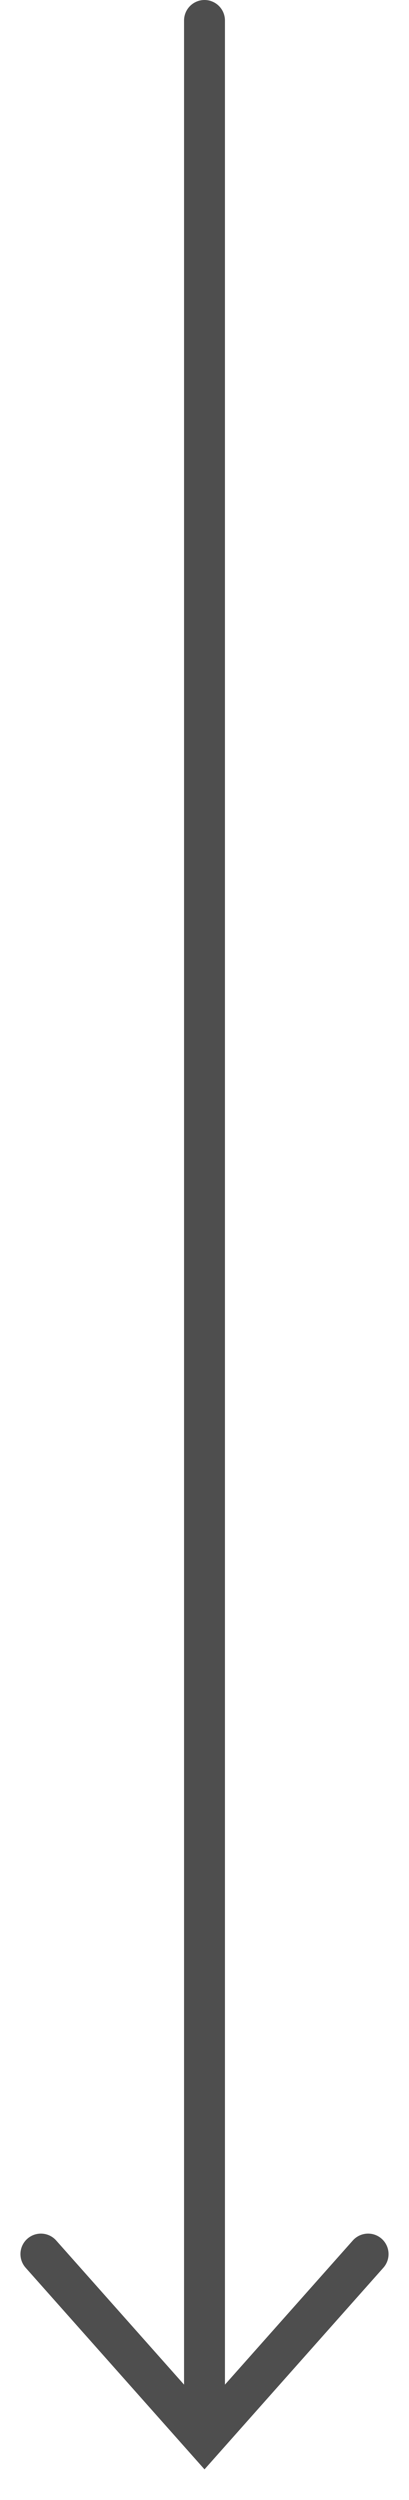 <?xml version="1.0" encoding="UTF-8"?> <svg xmlns="http://www.w3.org/2000/svg" width="10" height="61" viewBox="0 0 10 61" fill="none"><path d="M1 55L5 59.5L9 55" stroke="#4E4E4E" stroke-linecap="round"></path><path d="M5 0.5V58.5" stroke="#4E4E4E" stroke-linecap="round"></path></svg> 